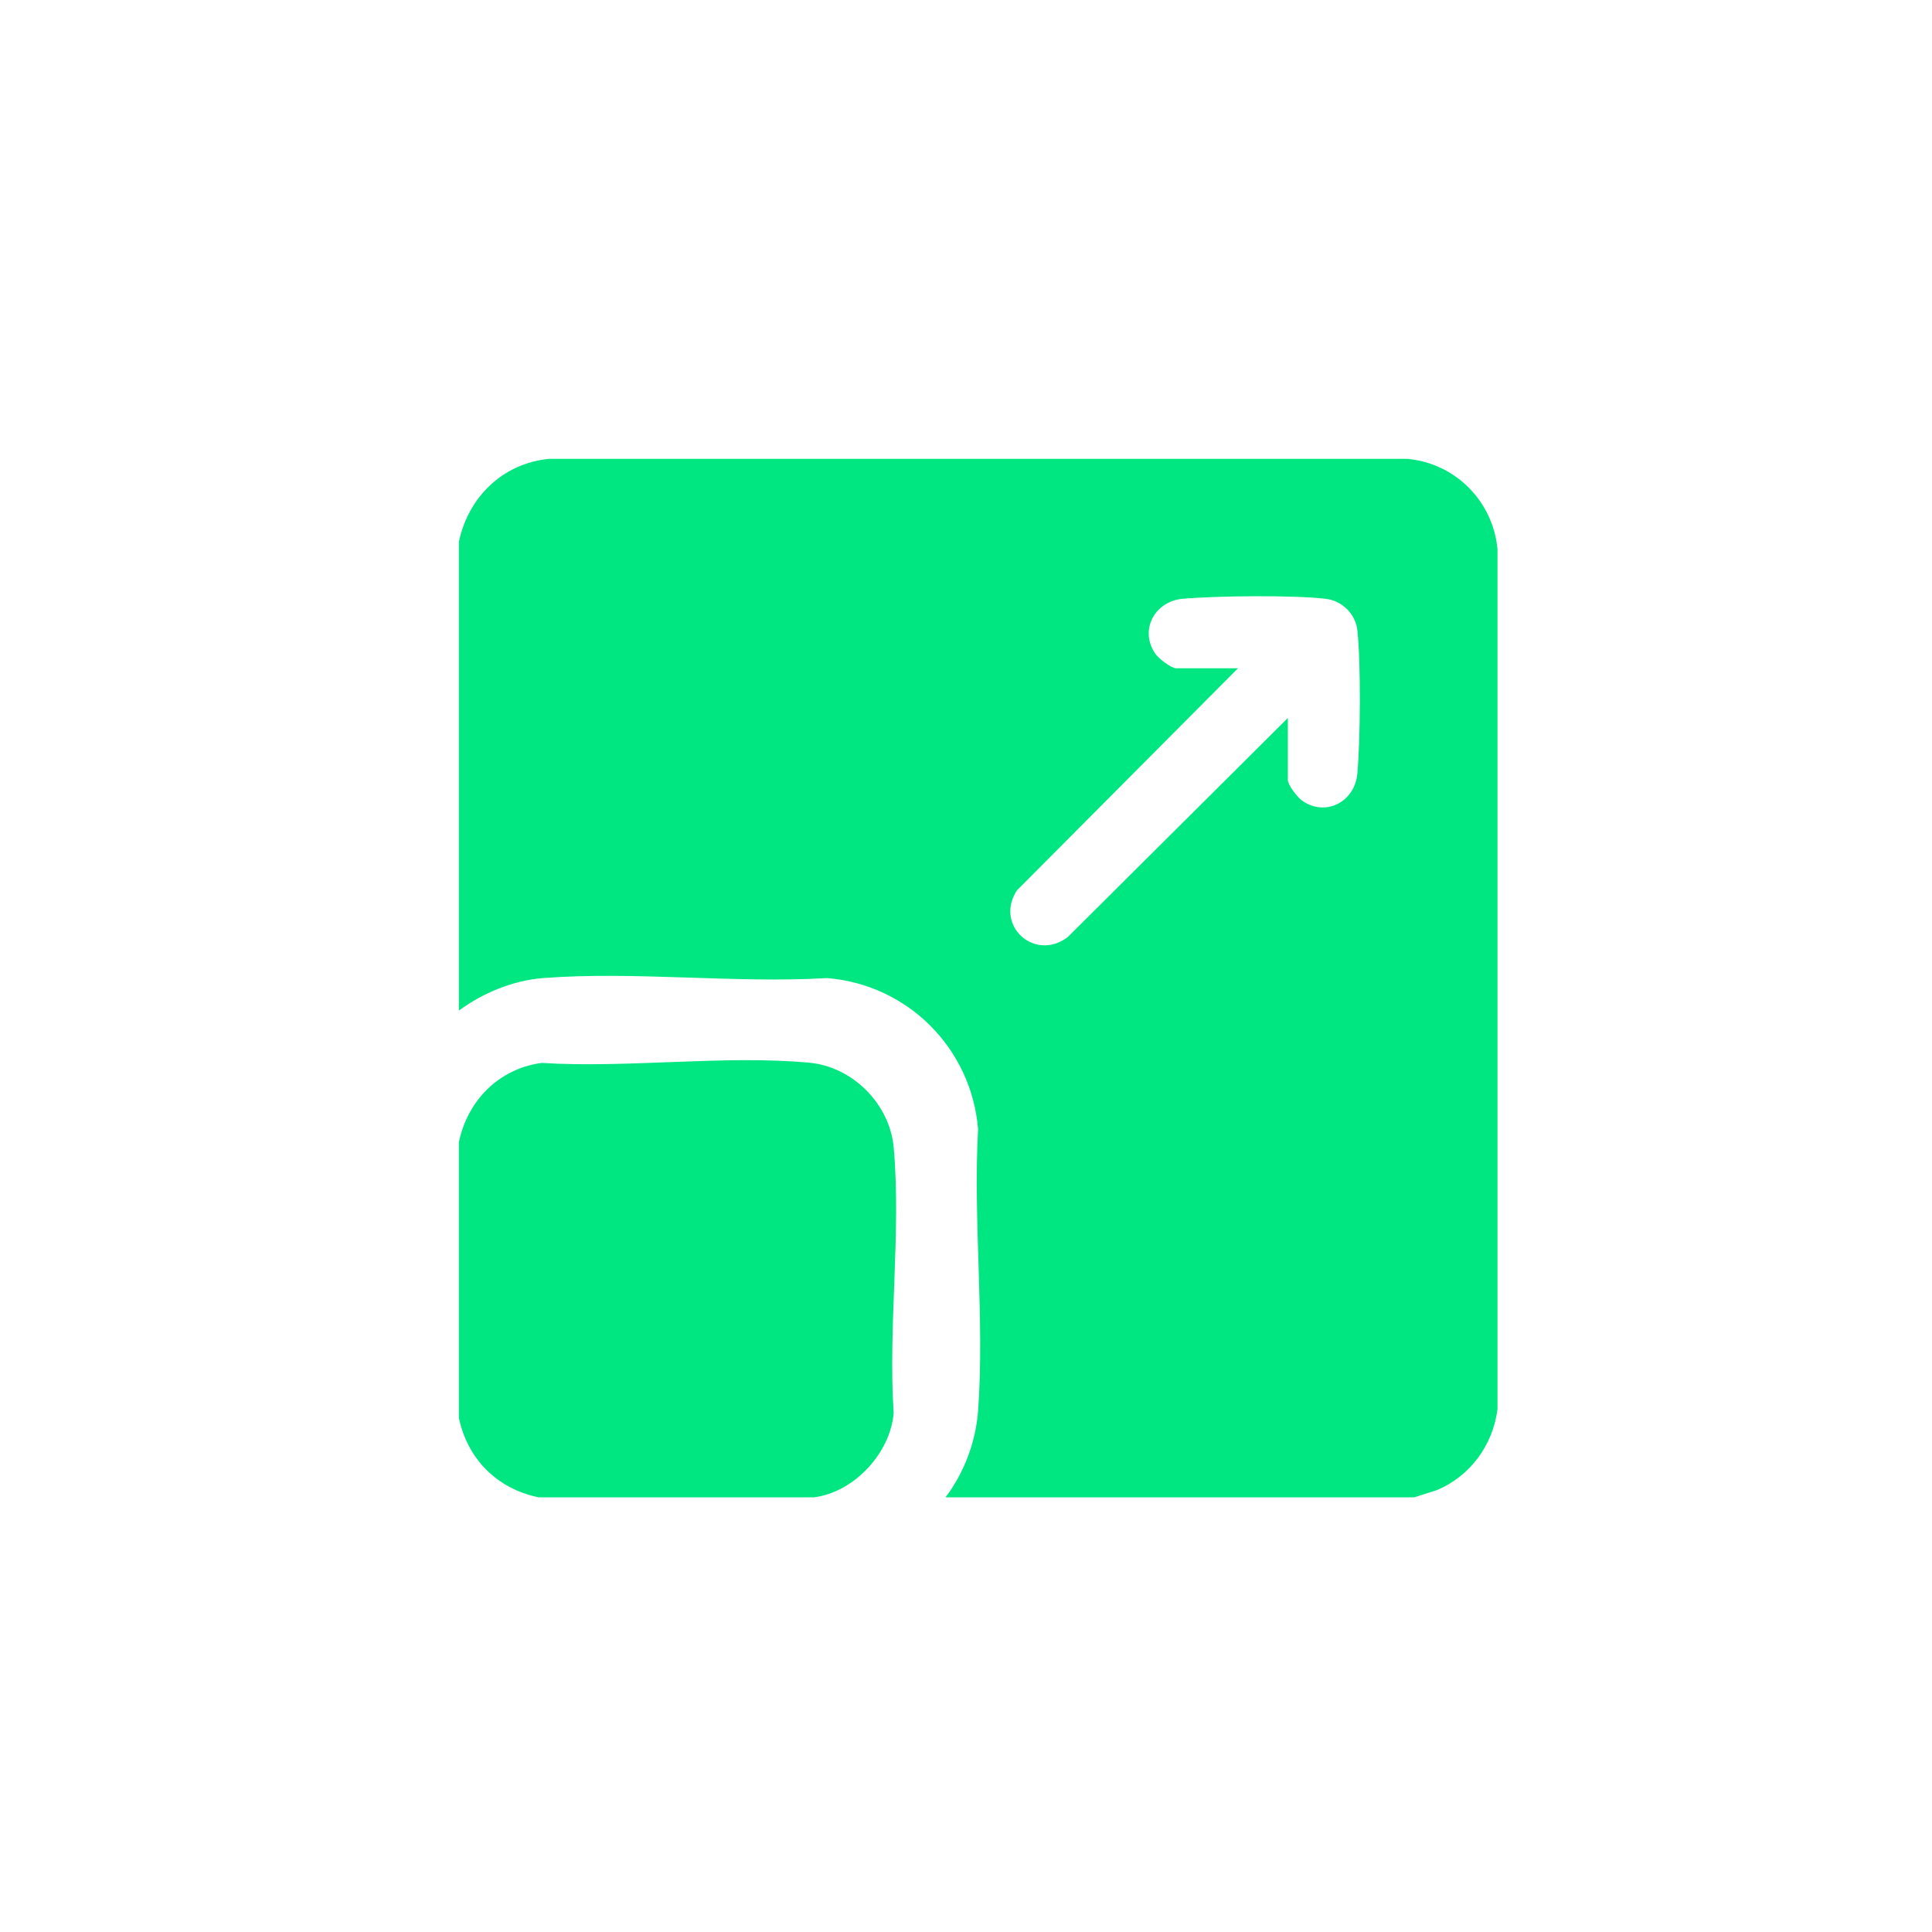 <svg width="80" height="80" viewBox="0 0 80 80" fill="none" xmlns="http://www.w3.org/2000/svg">
<g clip-path="url(#clip0_3688_161)">
<path d="M58.555 62H39.154C39.923 60.98 40.4 59.717 40.5 58.429C40.776 54.658 40.291 50.56 40.5 46.755C40.224 43.41 37.59 40.768 34.245 40.5C30.423 40.726 26.267 40.207 22.487 40.5C21.233 40.6 20.003 41.111 19 41.846V22.445C19.385 20.589 20.815 19.184 22.738 19H58.27C60.261 19.176 61.824 20.756 62.008 22.738V58.346C61.824 59.834 60.871 61.139 59.483 61.707L58.563 62H58.555ZM53.328 29.738V32.296C53.328 32.505 53.721 33.016 53.913 33.149C54.892 33.843 56.104 33.2 56.205 32.029C56.33 30.632 56.355 27.463 56.205 26.1C56.13 25.422 55.578 24.879 54.9 24.795C53.537 24.636 50.368 24.67 48.971 24.795C47.809 24.896 47.157 26.1 47.851 27.087C47.984 27.27 48.495 27.672 48.704 27.672H51.263L42.106 36.871C41.169 38.326 42.85 39.839 44.213 38.802L53.32 29.738H53.328Z" fill="#00E781"/>
<path d="M33.701 62H22.295C20.581 61.641 19.36 60.42 19 58.706V47.299C19.36 45.576 20.647 44.255 22.429 44.013C25.991 44.238 29.988 43.678 33.509 44.004C35.307 44.171 36.837 45.71 37.005 47.5C37.322 50.995 36.77 54.959 37.005 58.505C36.871 60.169 35.365 61.791 33.71 62H33.701Z" fill="#00E781"/>
</g>
<defs>
<clipPath id="clip0_3688_161">
<rect width="43" height="43" fill="white" transform="translate(19 19)"/>
</clipPath>
</defs>
</svg>
